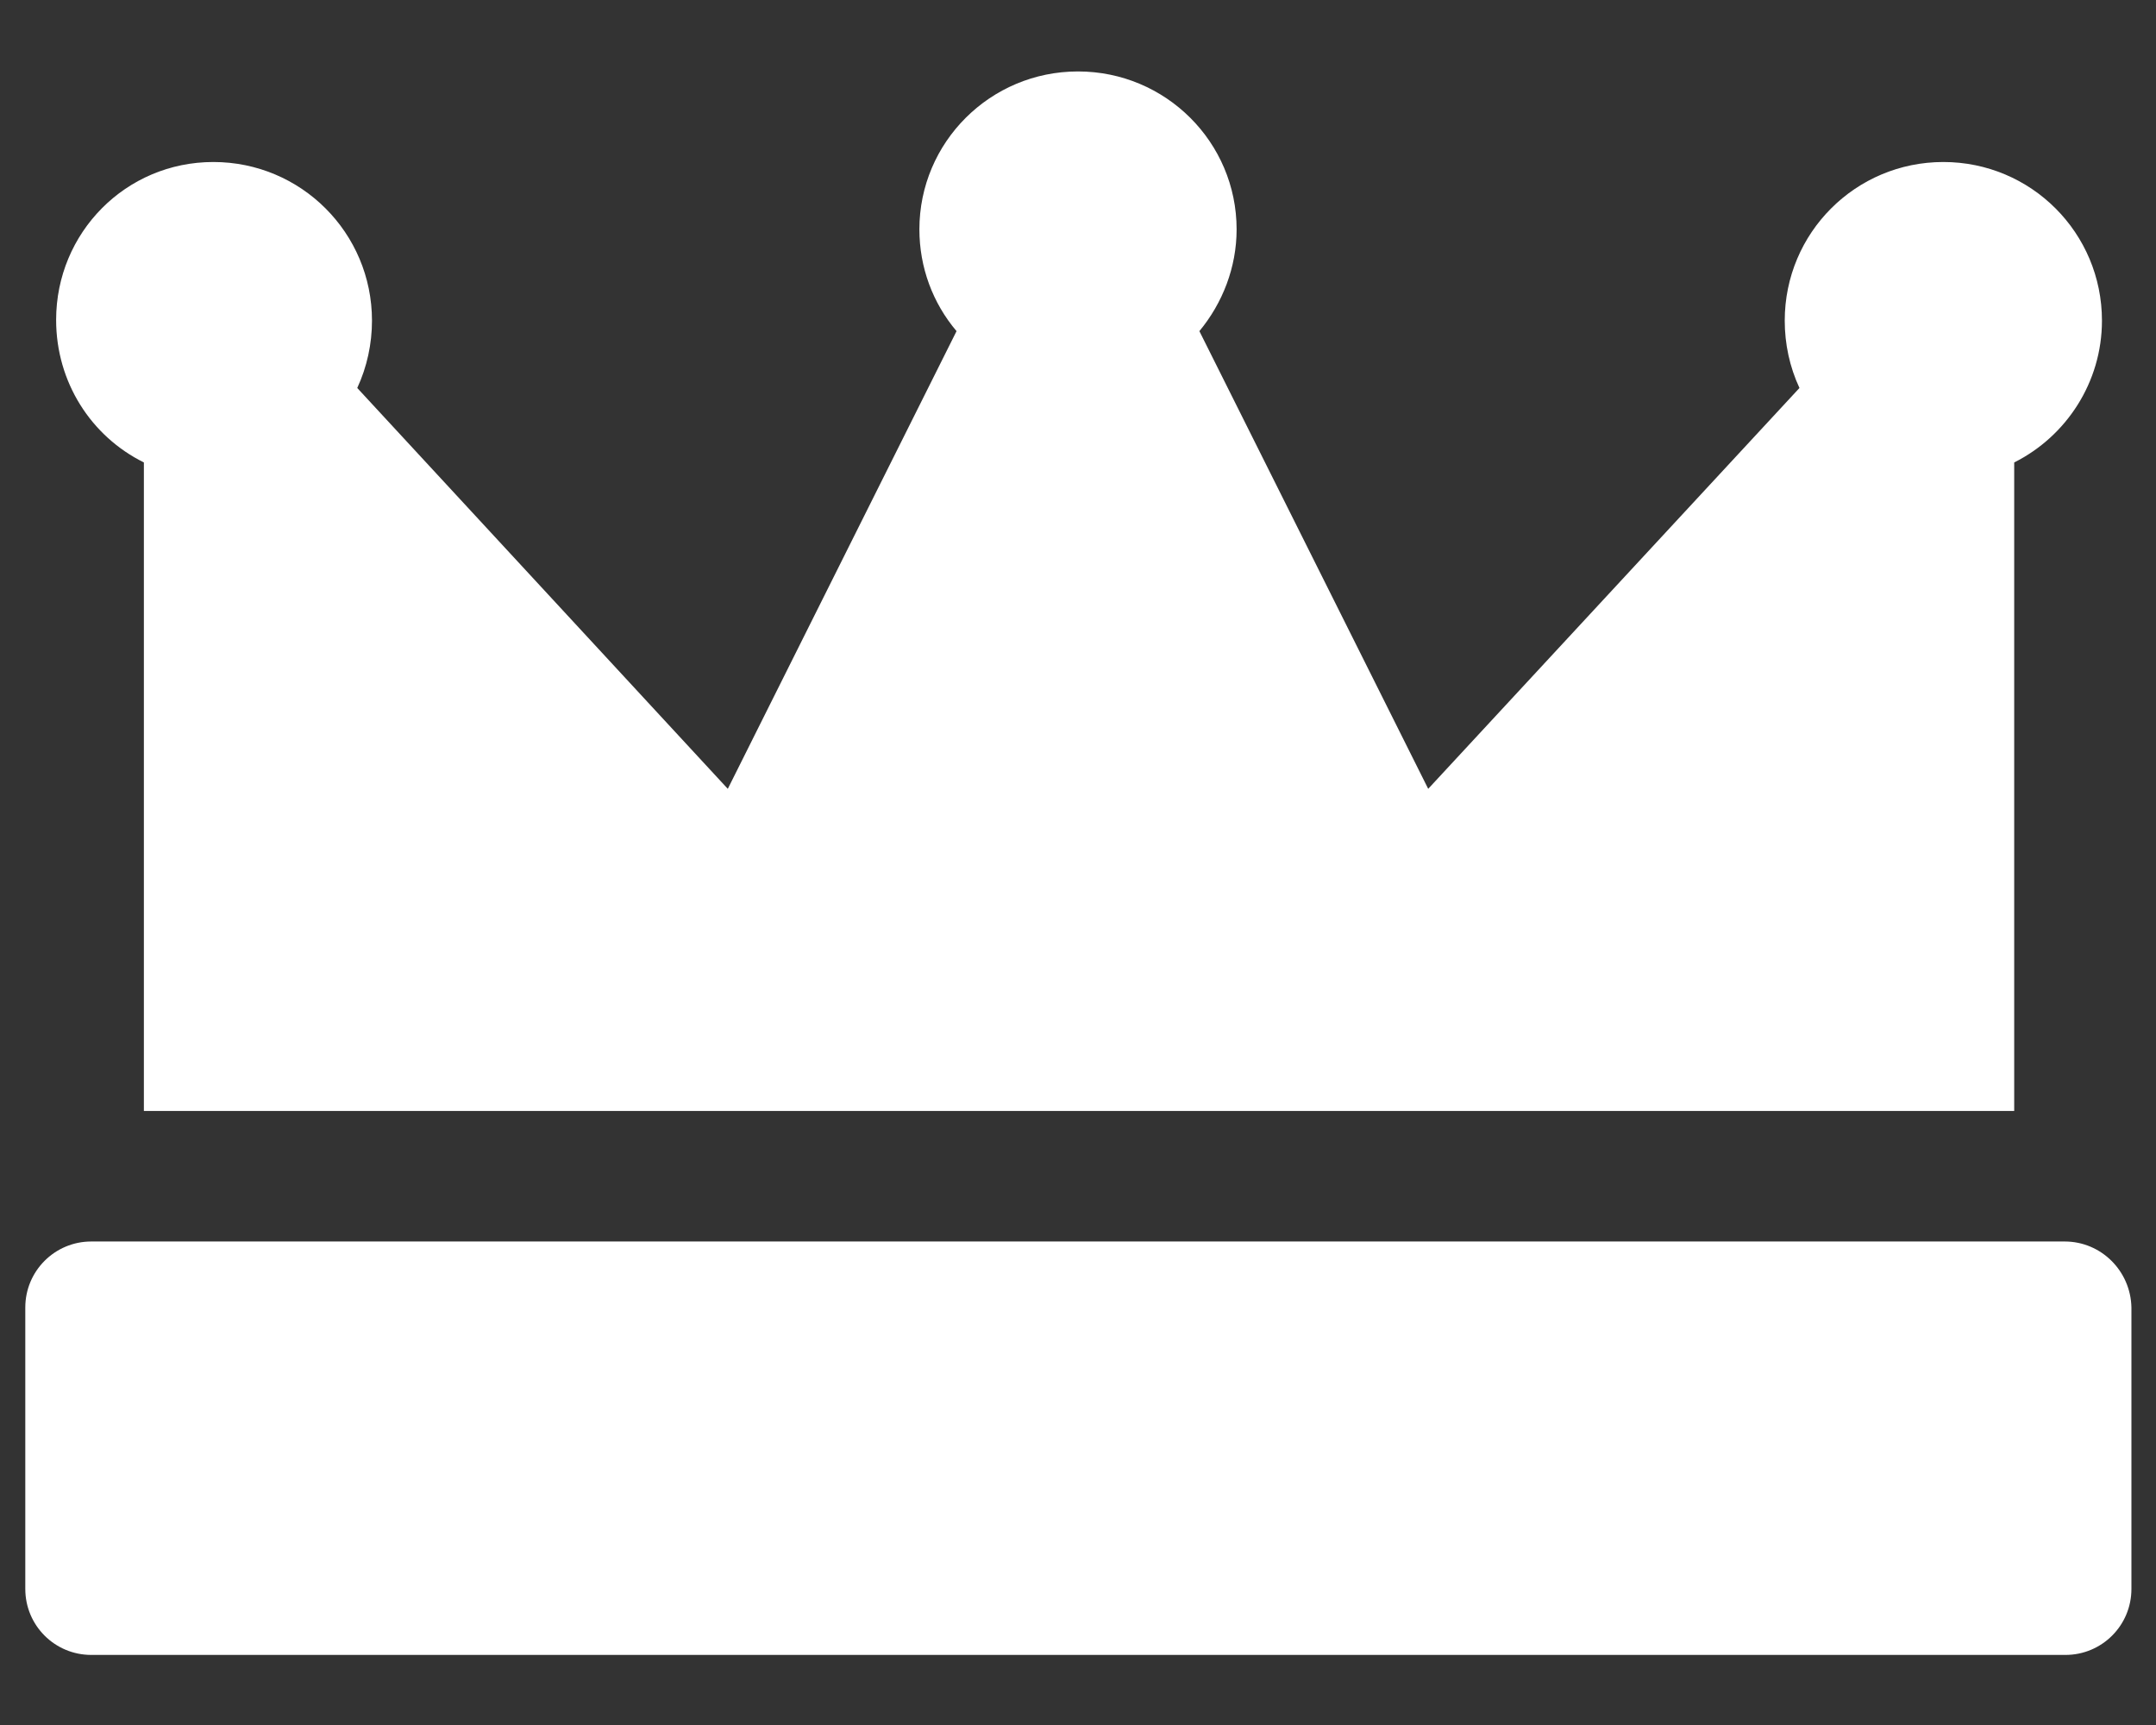 <?xml version="1.0" encoding="UTF-8"?> <svg xmlns="http://www.w3.org/2000/svg" width="30" height="24" viewBox="0 0 30 24" fill="none"><rect x="0" y="0" width="30" height="24" fill="#333333" stroke="none"/> <path d="M2.002 15.447V6.434C1.27 6.072 0.781 5.32 0.781 4.451C0.781 3.24 1.748 2.254 2.969 2.254C4.189 2.254 5.176 3.24 5.176 4.461C5.176 4.783 5.107 5.105 4.971 5.398L10.127 10.975L13.31 4.607C12.979 4.217 12.793 3.719 12.793 3.191C12.793 1.98 13.779 0.994 15 0.994C16.221 0.994 17.207 1.98 17.207 3.191C17.207 3.719 17.012 4.217 16.689 4.607L19.873 10.975L25.039 5.398C24.902 5.105 24.834 4.783 24.834 4.461C24.834 3.24 25.82 2.254 27.041 2.254C28.262 2.254 29.248 3.24 29.248 4.461C29.248 5.32 28.75 6.072 28.027 6.434V15.457H2.002V15.447ZM28.73 17.273H1.27C0.762 17.273 0.352 17.684 0.352 18.191V22.107C0.352 22.615 0.762 23.025 1.27 23.025H28.74C29.248 23.025 29.658 22.615 29.658 22.107V18.191C29.648 17.684 29.238 17.273 28.73 17.273Z" fill="white"></path> </svg> 